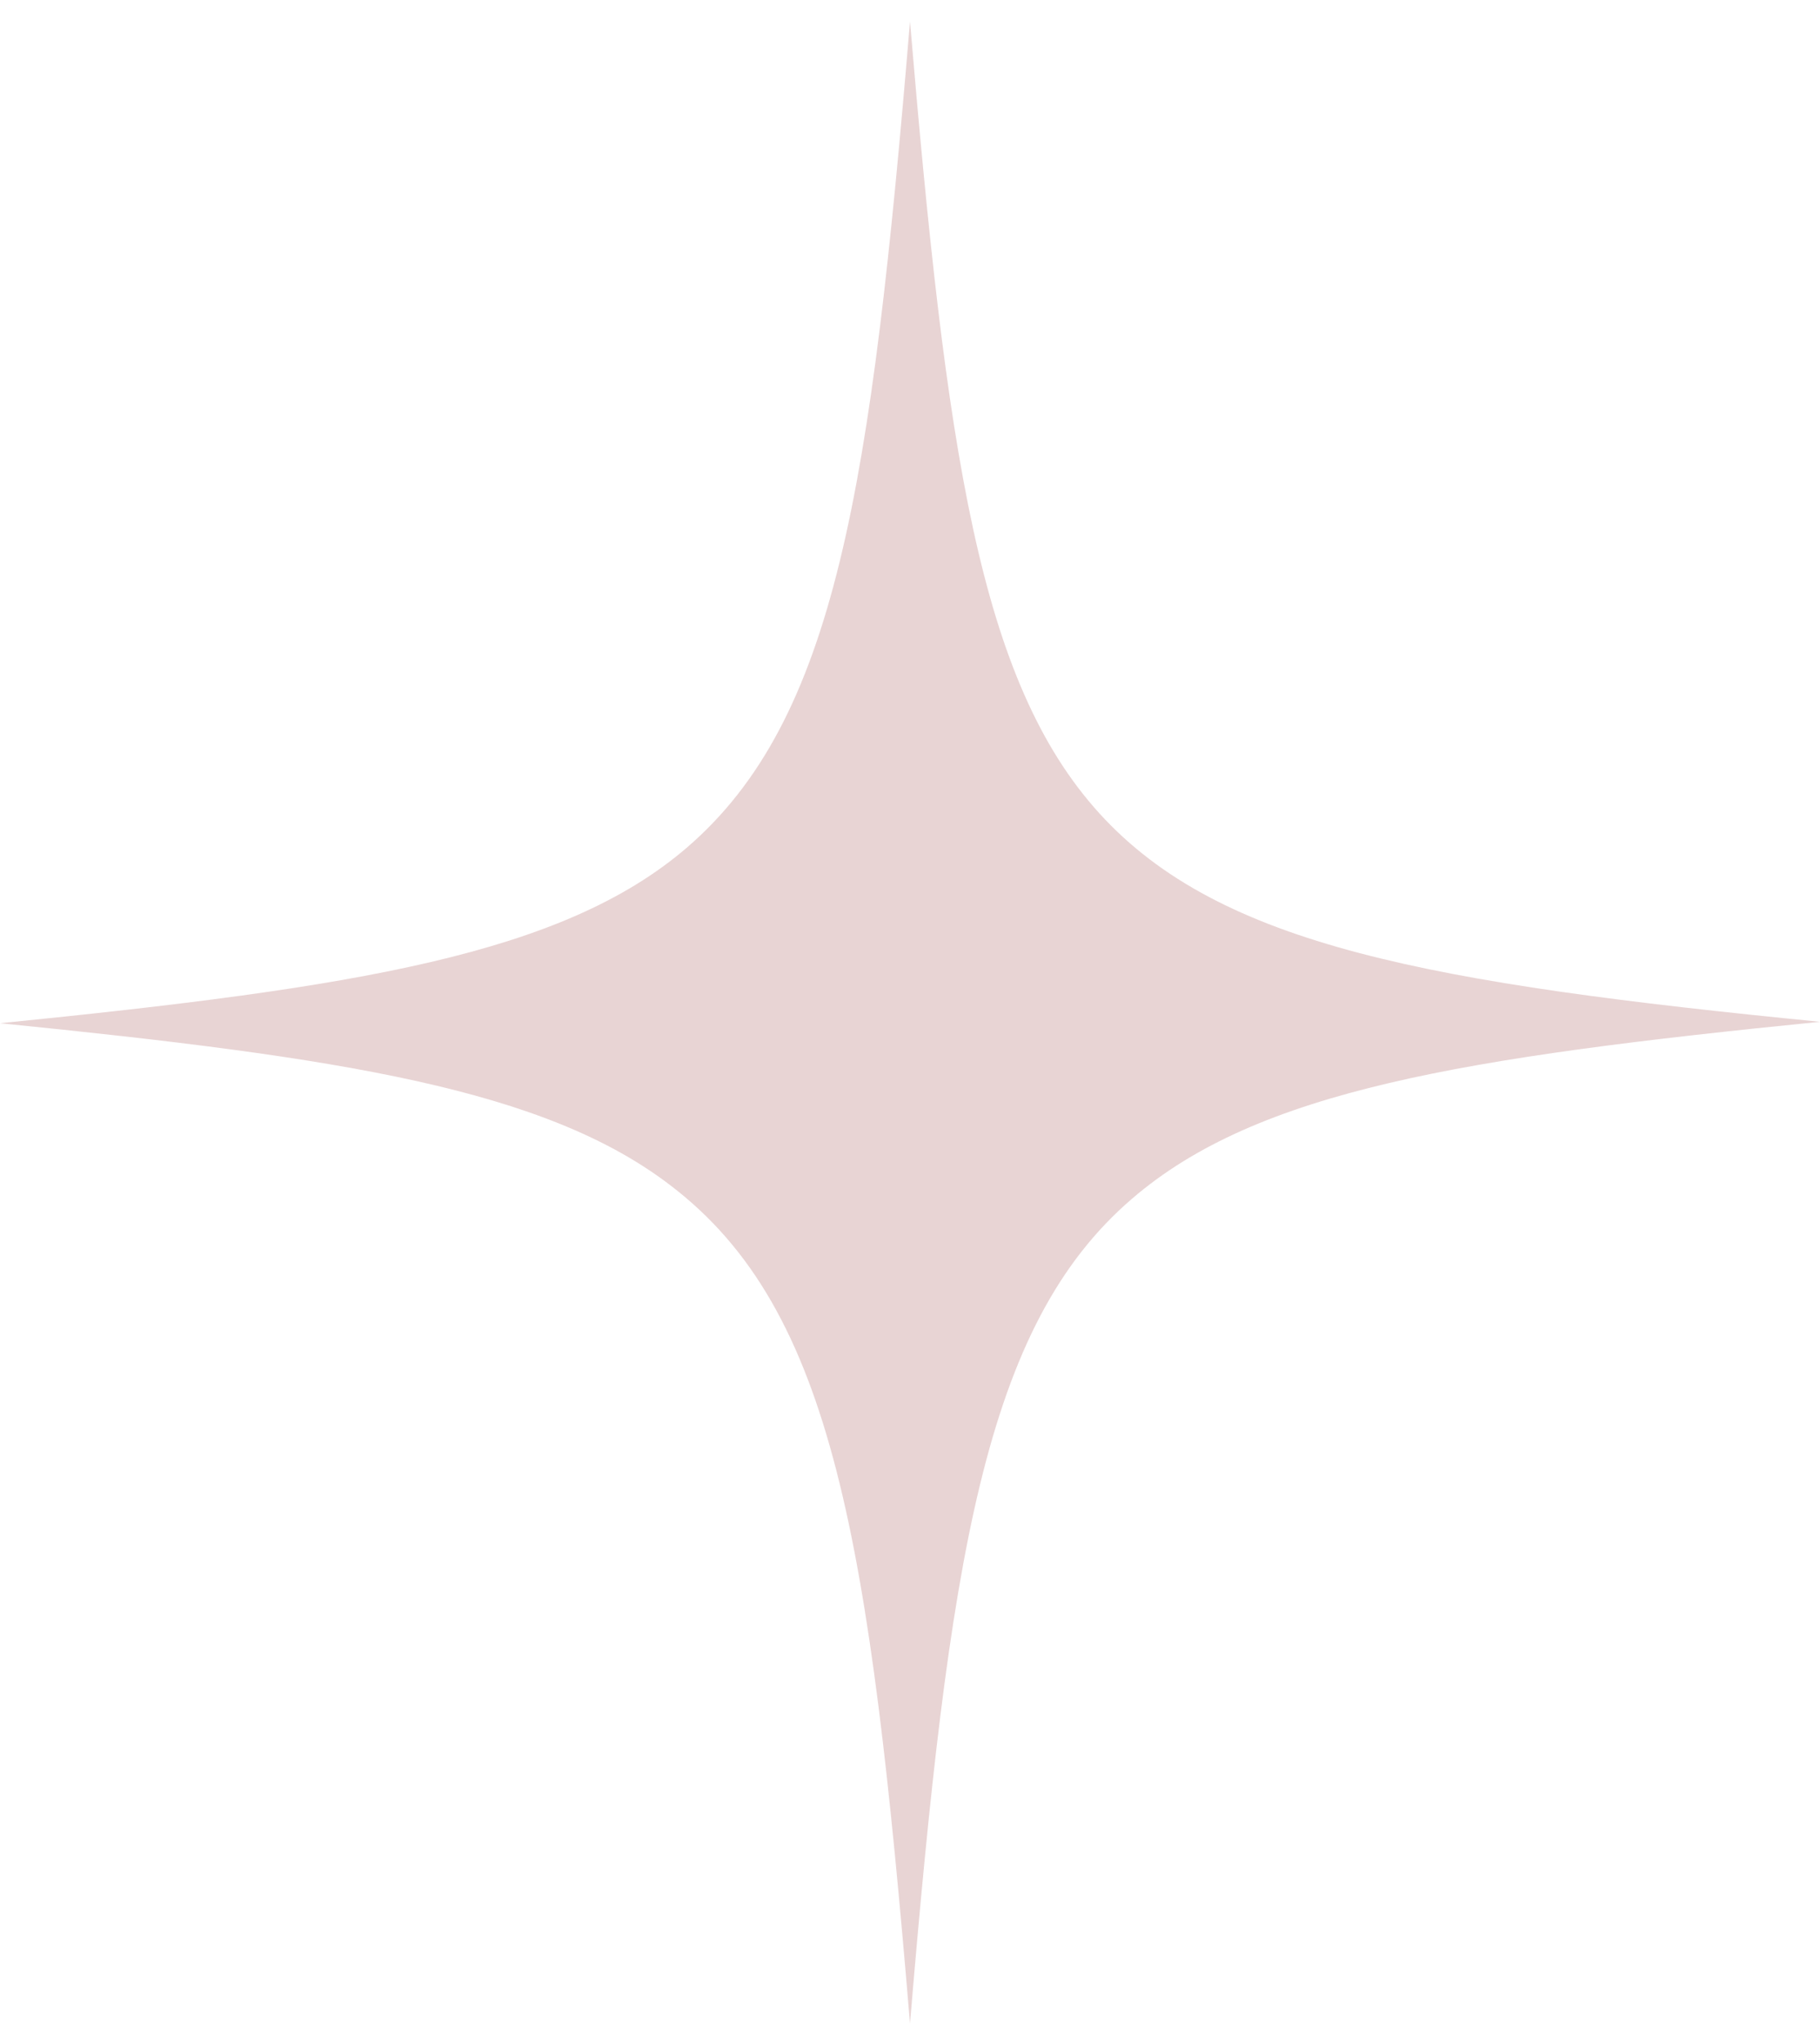 <svg width="74" height="83" viewBox="0 0 74 83" fill="none" xmlns="http://www.w3.org/2000/svg">
<path d="M74 41.532C59.485 42.982 51.145 44.316 46.026 48.724C40.009 53.886 38.584 63.339 37 82.246C35.364 62.643 33.886 53.248 27.288 48.202C22.168 44.258 13.882 42.982 0 41.59C14.462 40.14 22.855 38.806 27.922 34.457C33.991 29.237 35.416 19.841 37 0.876C38.478 18.333 39.797 27.671 44.706 33.065C49.615 38.459 58.166 39.966 74 41.532Z" fill="#E8D4D4"/>
</svg>
